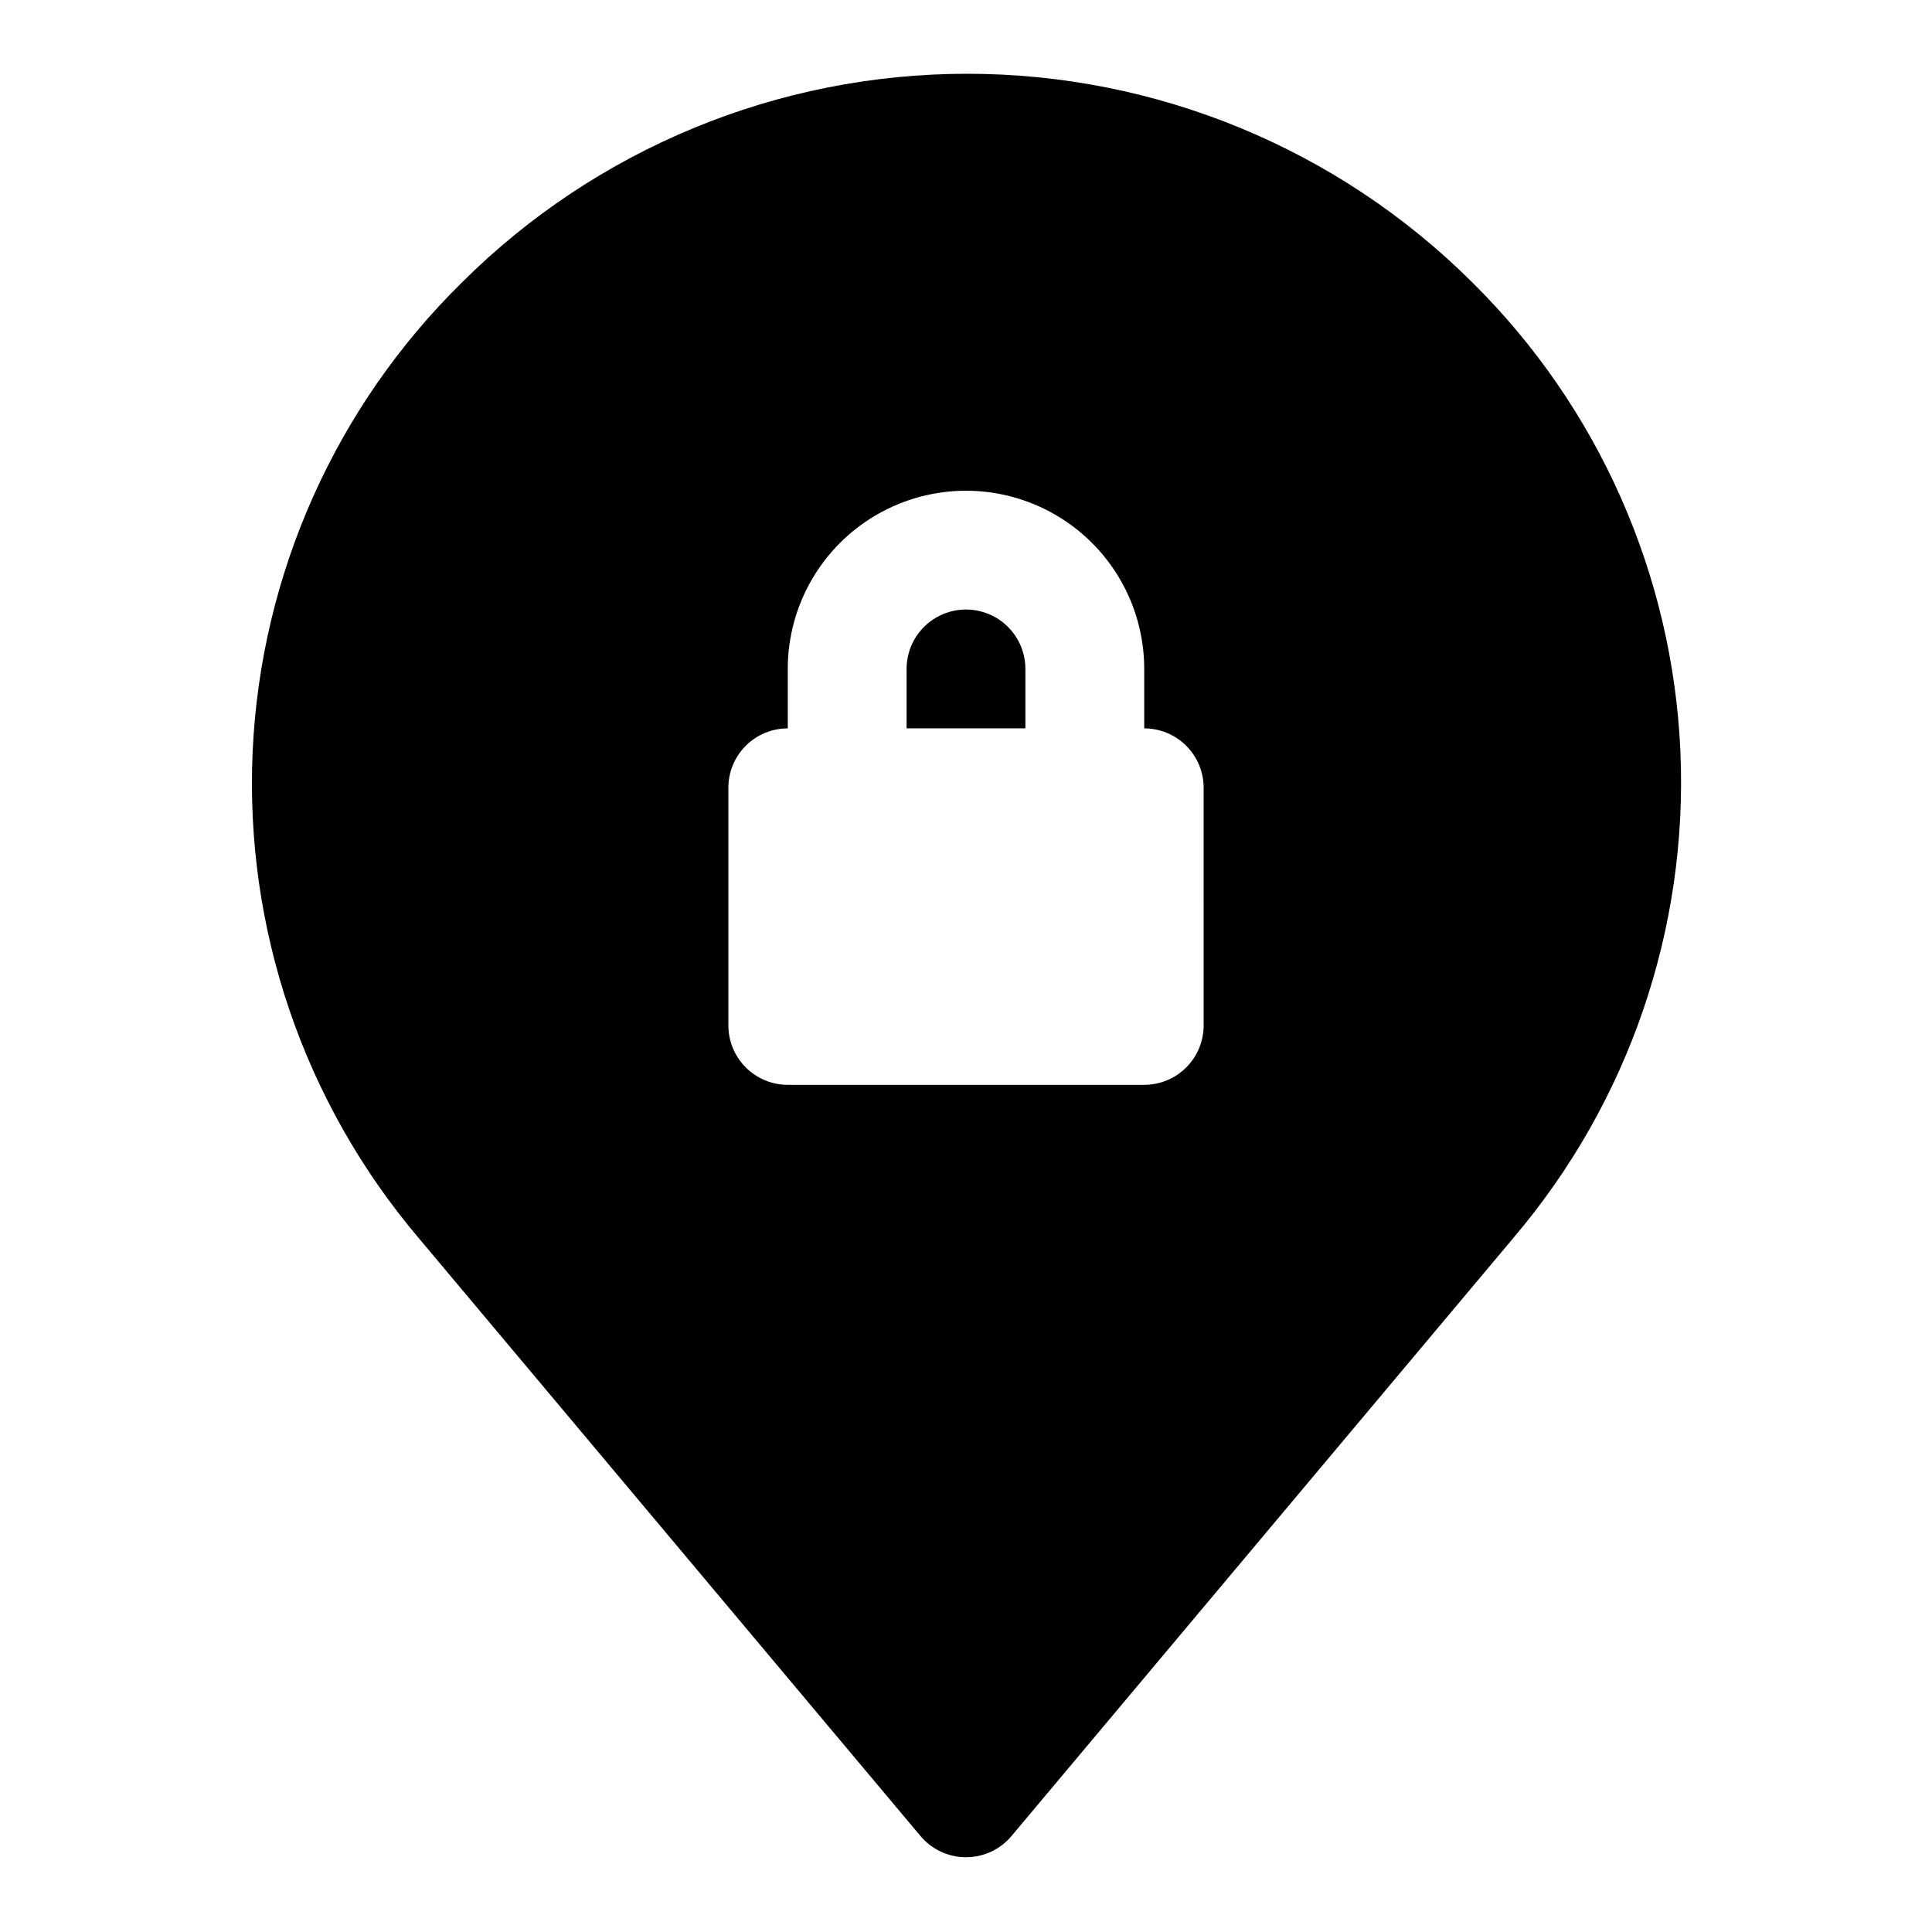 <?xml version="1.0" encoding="UTF-8"?>
<!-- Uploaded to: SVG Repo, www.svgrepo.com, Generator: SVG Repo Mixer Tools -->
<svg fill="#000000" width="800px" height="800px" version="1.1" viewBox="144 144 512 512" xmlns="http://www.w3.org/2000/svg">
 <path d="m415.74 337.02h-31.488v-15.746c0-5.625 3-10.82 7.871-13.633s10.875-2.812 15.746 0 7.871 8.008 7.871 13.633zm129.42 134.93-133.04 158.54c-2.992 3.609-7.434 5.699-12.121 5.699s-9.133-2.09-12.125-5.699l-133.04-158.54c-30.363-35.883-46.035-81.918-43.875-128.87 2.164-46.953 21.996-91.352 55.523-124.29 35.551-35.383 83.668-55.242 133.82-55.242s98.273 19.859 133.82 55.242c33.438 33.023 53.156 77.465 55.203 124.42 2.043 46.953-13.738 92.941-44.18 128.75zm-82.184-119.18c0-4.176-1.66-8.18-4.613-11.133-2.953-2.953-6.957-4.609-11.133-4.609v-15.746c0-16.875-9.004-32.465-23.617-40.902s-32.617-8.438-47.23 0c-14.613 8.438-23.617 24.027-23.617 40.902v15.746c-4.176 0-8.18 1.656-11.133 4.609-2.953 2.953-4.609 6.957-4.609 11.133v62.977c0 4.176 1.656 8.18 4.609 11.133 2.953 2.953 6.957 4.613 11.133 4.613h94.465c4.176 0 8.18-1.66 11.133-4.613s4.613-6.957 4.613-11.133z"/>
</svg>